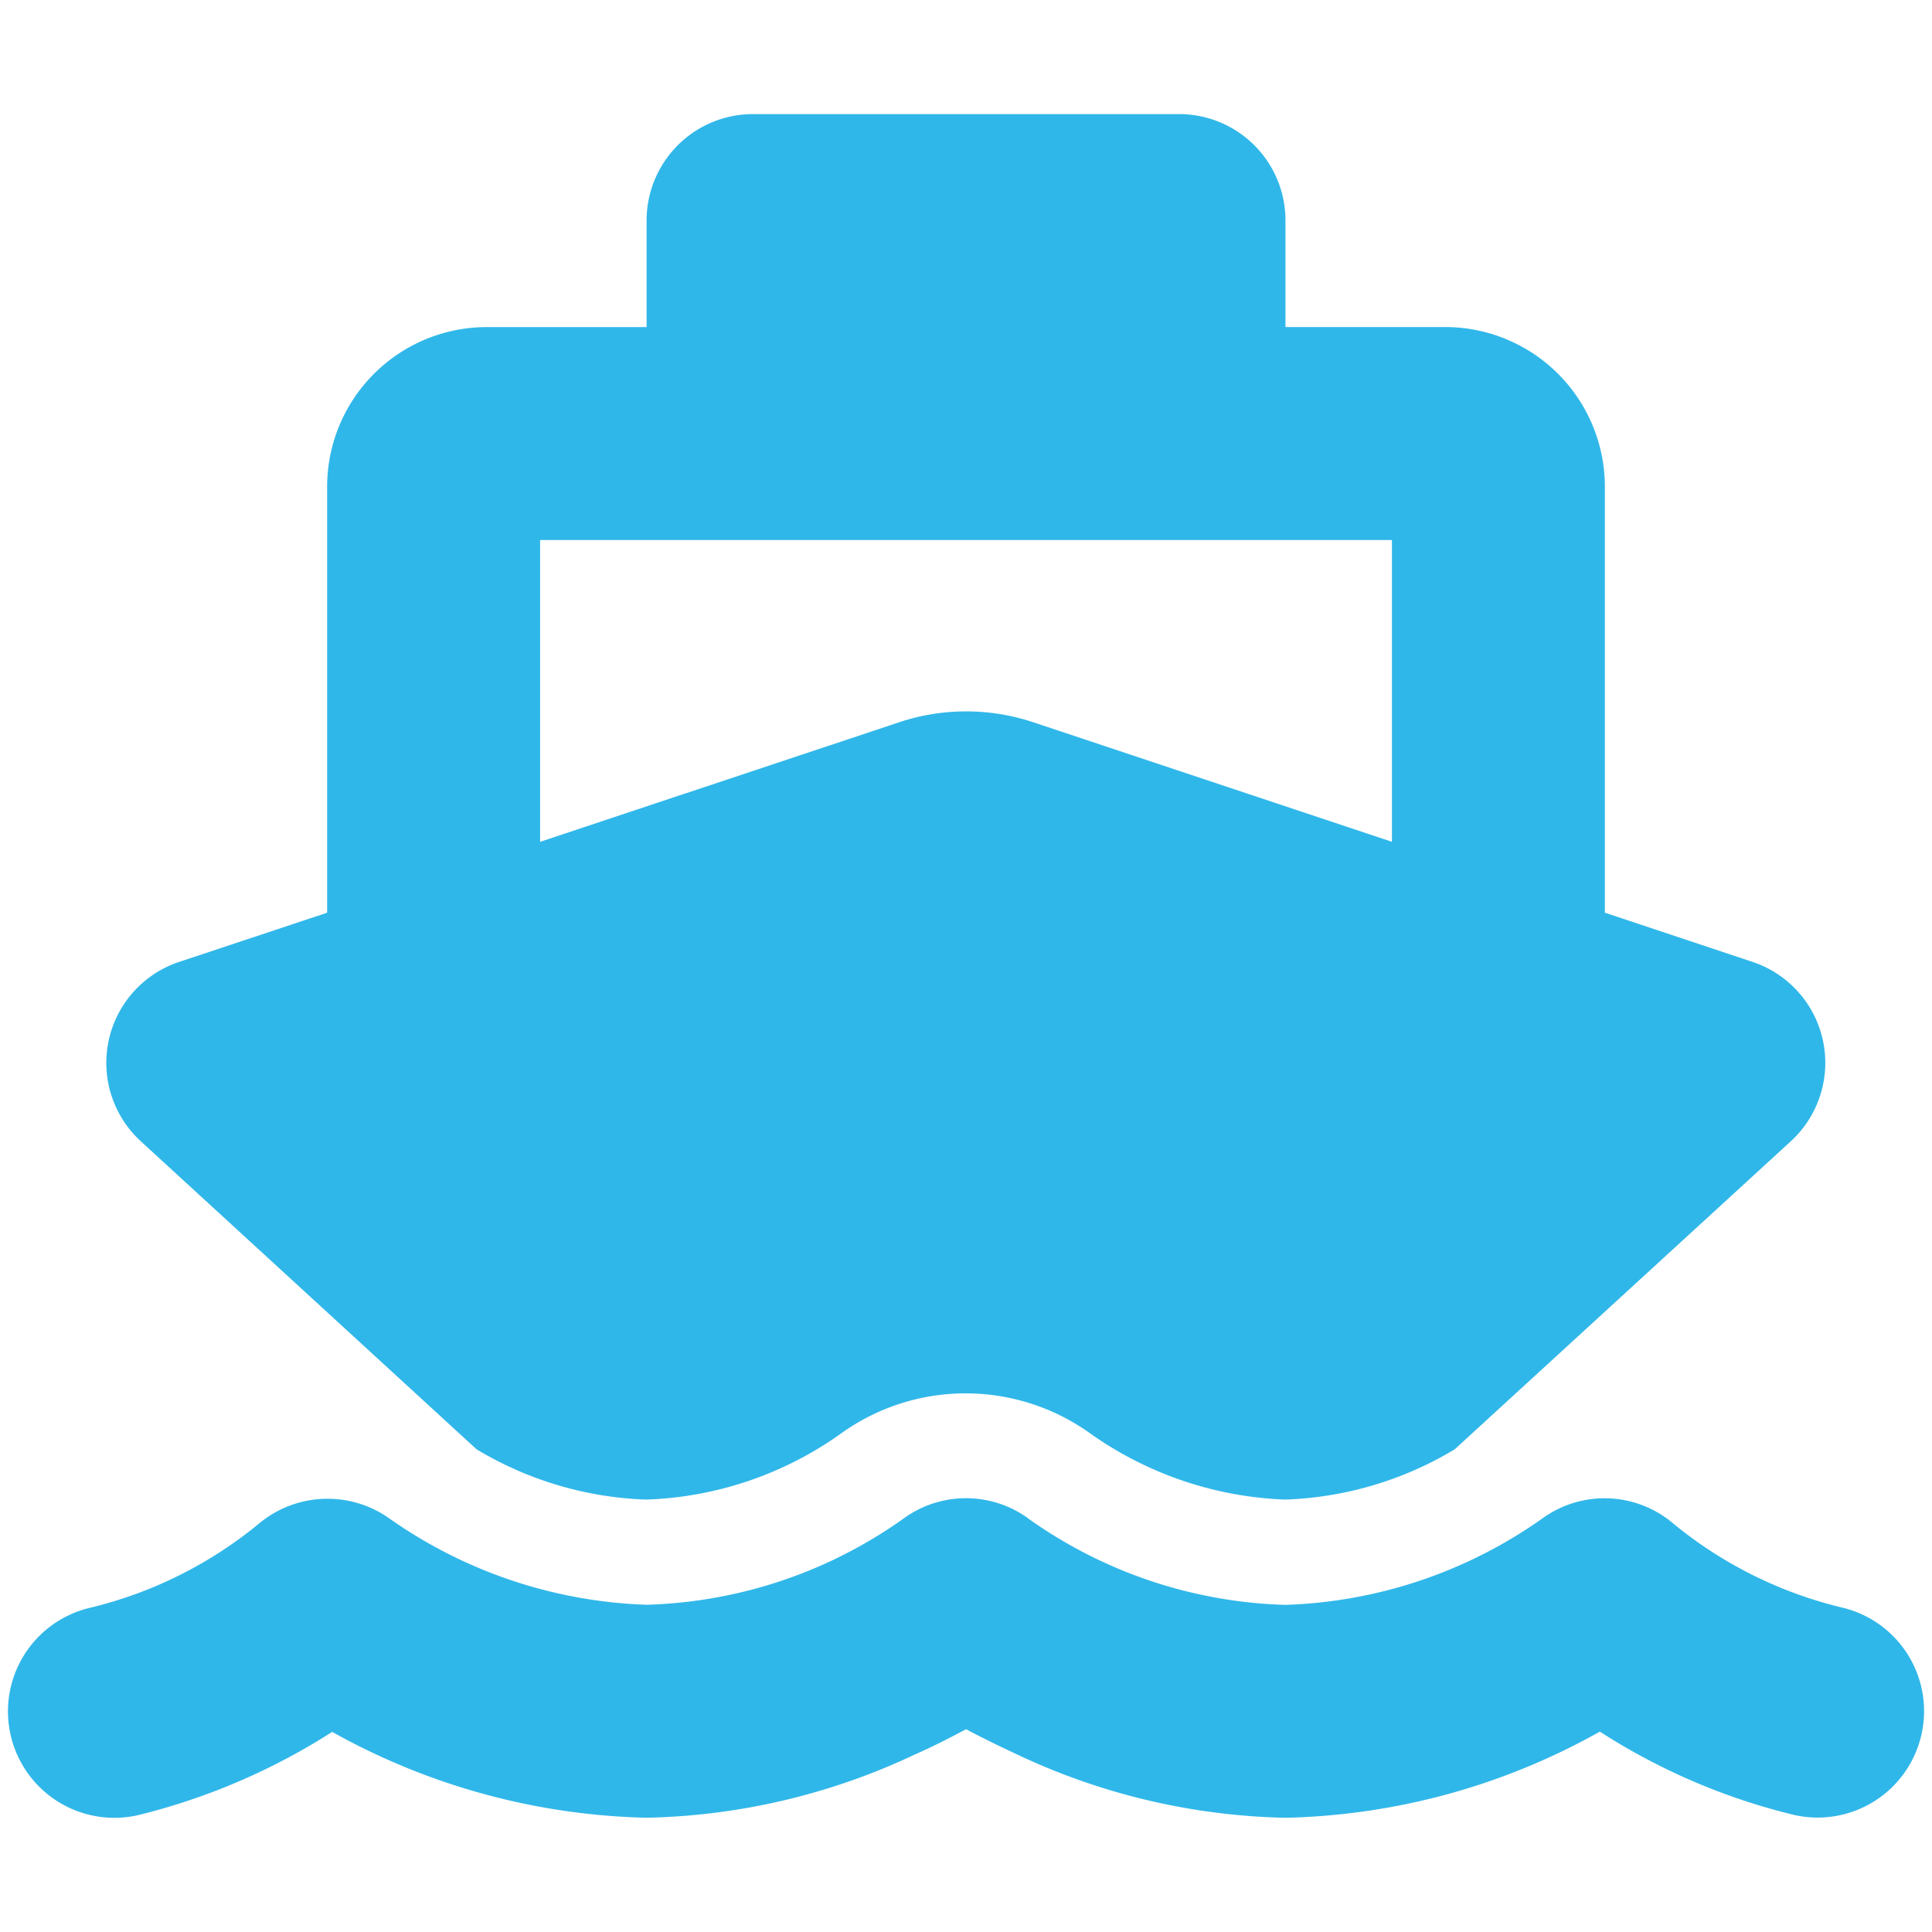 <svg xmlns="http://www.w3.org/2000/svg" xmlns:xlink="http://www.w3.org/1999/xlink" width="50" height="50" viewBox="0 0 50 50">
  <defs>
    <clipPath id="clip-path">
      <rect id="長方形_2105" data-name="長方形 2105" width="50" height="50" transform="translate(9161 -10999)" fill="#fff"/>
    </clipPath>
  </defs>
  <g id="マスクグループ_2413" data-name="マスクグループ 2413" transform="translate(-9161 10999)" clip-path="url(#clip-path)">
    <path id="ship-solid" d="M16.59,2.756A2.753,2.753,0,0,1,19.345,0H30.368a2.753,2.753,0,0,1,2.756,2.756V5.511h4.133A4.134,4.134,0,0,1,41.39,9.645V20.667l3.823,1.274a2.754,2.754,0,0,1,.99,4.641l-8.7,7.974a9.111,9.111,0,0,1-4.383,1.3,9.322,9.322,0,0,1-5.1-1.748,5.53,5.53,0,0,0-6.346,0,9.2,9.2,0,0,1-5.1,1.748,9.112,9.112,0,0,1-4.383-1.3L3.5,26.583a2.753,2.753,0,0,1,.99-4.641l3.832-1.274V9.645a4.134,4.134,0,0,1,4.133-4.133H16.59ZM13.834,18.833l9.283-3.091a5.492,5.492,0,0,1,3.488,0l9.274,3.091v-7.81H13.834Zm12.615,17.5a12.05,12.05,0,0,0,6.674,2.248,12.181,12.181,0,0,0,6.665-2.248h0a2.744,2.744,0,0,1,3.376.146,10.875,10.875,0,0,0,4.357,2.17,2.754,2.754,0,1,1-1.249,5.365,16.39,16.39,0,0,1-5.012-2.153,17.375,17.375,0,0,1-8.138,2.23A17.038,17.038,0,0,1,26.2,42.462c-.5-.233-.956-.456-1.343-.663-.387.207-.835.439-1.343.663a17.039,17.039,0,0,1-6.923,1.628,17.467,17.467,0,0,1-8.138-2.222A16.7,16.7,0,0,1,3.441,44.02a2.754,2.754,0,0,1-1.249-5.365,10.875,10.875,0,0,0,4.357-2.17,2.768,2.768,0,0,1,3.376-.146h0a12.264,12.264,0,0,0,6.665,2.239,12.05,12.05,0,0,0,6.674-2.248A2.742,2.742,0,0,1,26.45,36.331Z" transform="translate(9161.144 -10996.047)" fill="#30b7e9"/>
  </g>
</svg>
